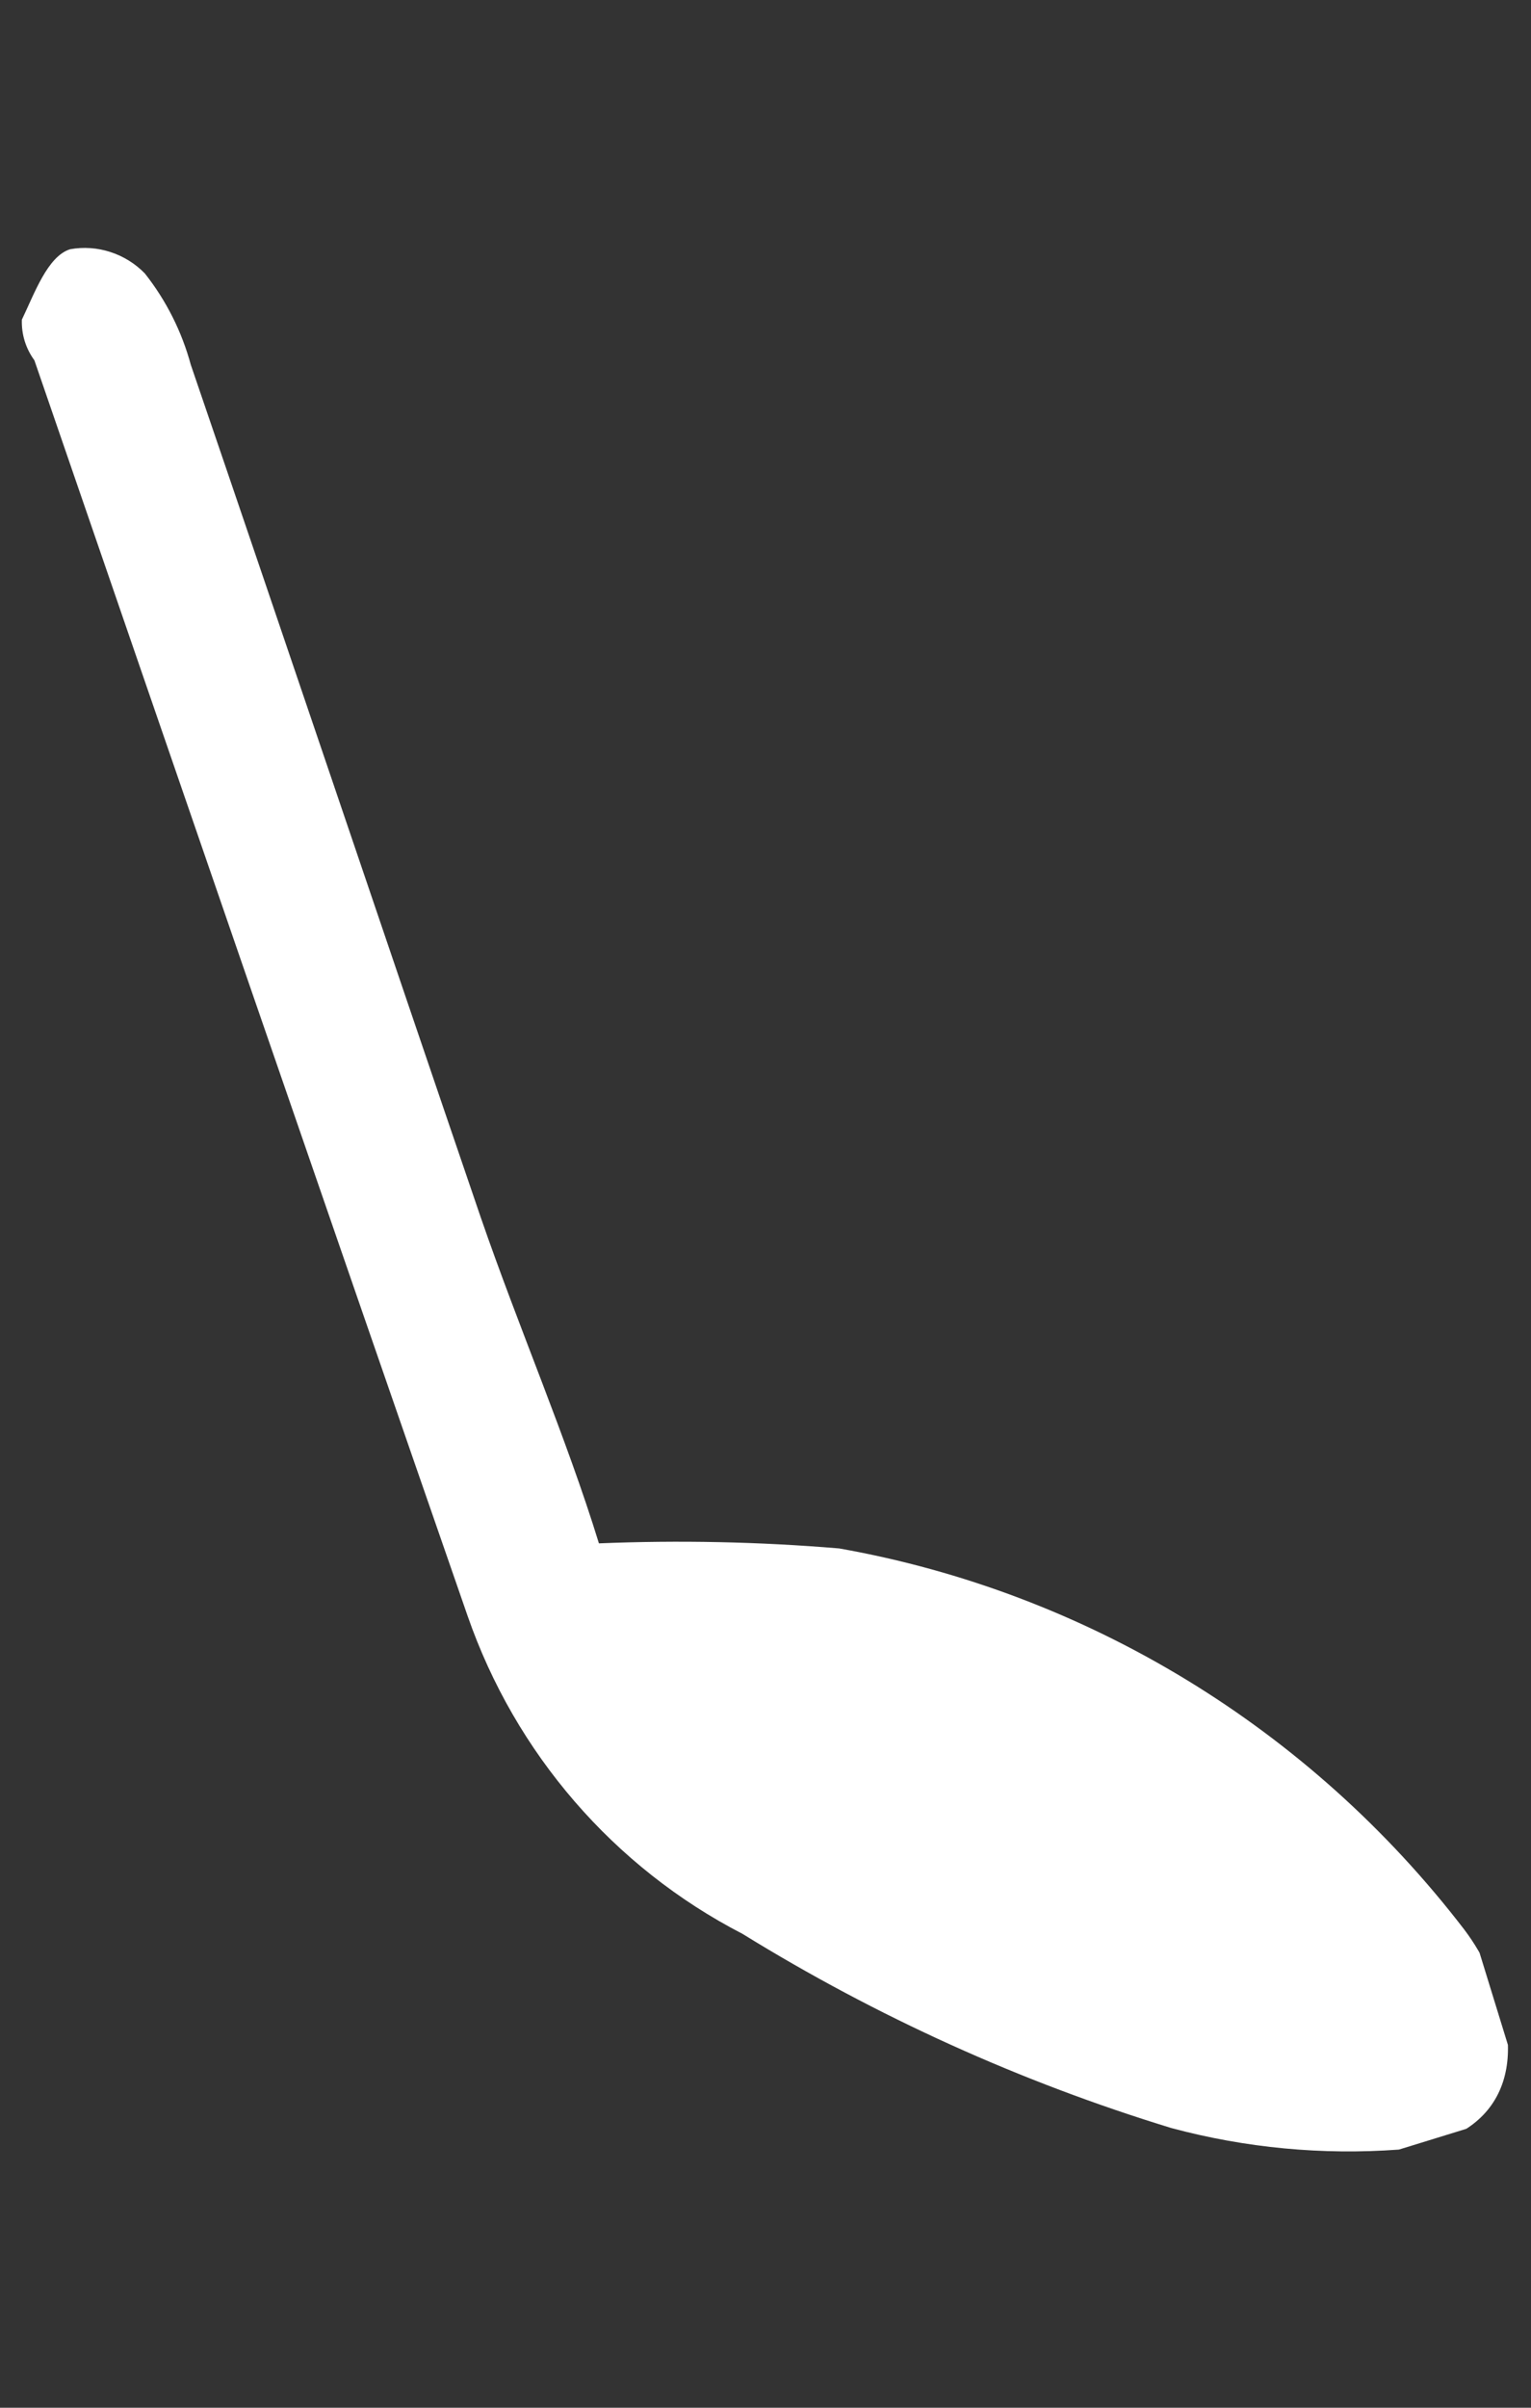 <?xml version="1.0" encoding="UTF-8"?> <svg xmlns="http://www.w3.org/2000/svg" width="35" height="55" viewBox="0 0 35 55" fill="none"><rect x="0" y="0" width="35" height="55" fill="#333333" stroke="none"/> <g clip-path="url(#clip0_74_192)"> <path d="M13.692 35.255C12.942 32.82 11.87 30.358 10.989 27.805C8.771 21.318 6.581 14.821 4.362 8.333C4.156 7.573 3.799 6.863 3.311 6.246C3.092 6.021 2.821 5.853 2.524 5.757C2.227 5.66 1.911 5.638 1.604 5.693C1.088 5.852 0.787 6.706 0.5 7.302C0.488 7.635 0.589 7.962 0.786 8.23C4.065 17.754 7.354 27.307 10.689 36.91C11.781 40.054 14.033 42.658 16.974 44.175C20.043 46.069 23.338 47.56 26.778 48.611C28.474 49.066 30.232 49.232 31.979 49.103C34.299 48.896 35.014 47.248 34.069 45.096C33.911 44.732 33.711 44.389 33.472 44.074C29.944 39.478 24.846 36.373 19.185 35.371C17.357 35.218 15.523 35.18 13.692 35.255Z" fill="white"></path> </g> <defs> <clipPath id="clip0_74_192"> <rect width="21.012" height="50.43" fill="white" transform="translate(0 6.187) rotate(-17.124)"></rect> </clipPath> </defs> </svg> 